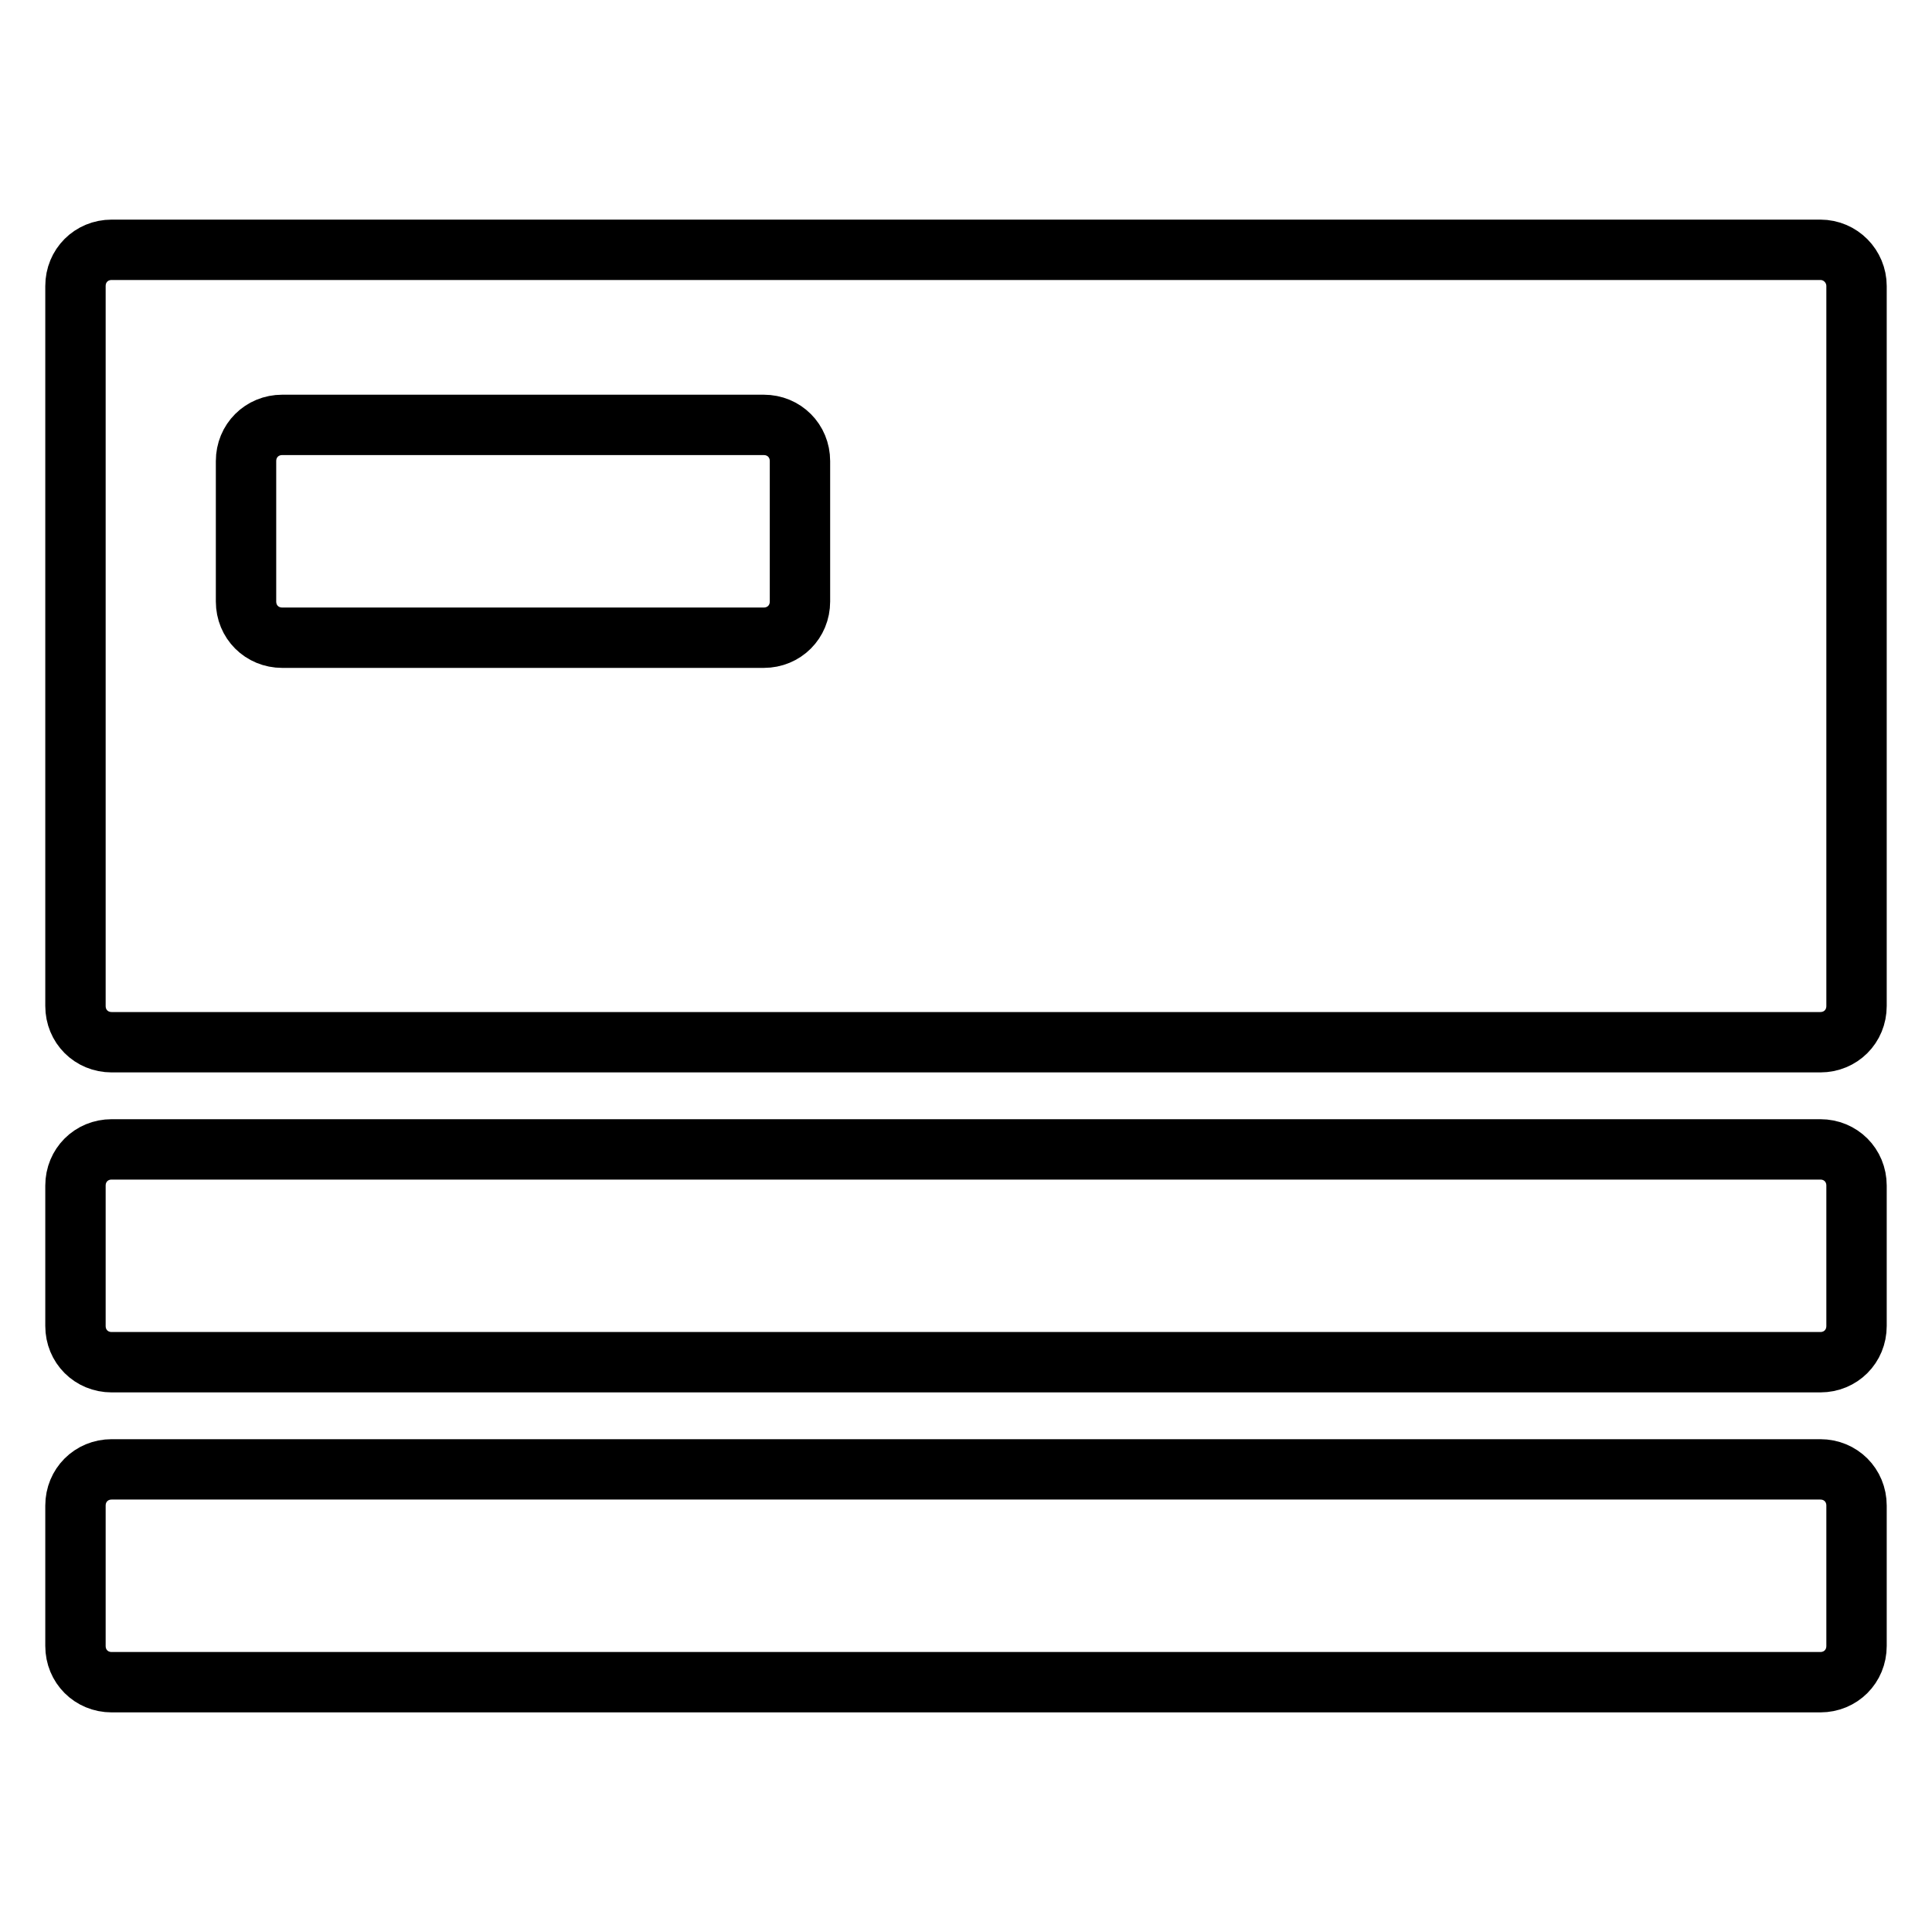 <?xml version="1.0" encoding="utf-8"?>
<!-- Svg Vector Icons : http://www.onlinewebfonts.com/icon -->
<!DOCTYPE svg PUBLIC "-//W3C//DTD SVG 1.1//EN" "http://www.w3.org/Graphics/SVG/1.1/DTD/svg11.dtd">
<svg version="1.1" xmlns="http://www.w3.org/2000/svg" xmlns:xlink="http://www.w3.org/1999/xlink" x="0px" y="0px" viewBox="0 0 256 256" enable-background="new 0 0 256 256" xml:space="preserve">
<g> <path stroke-width="8" fill-opacity="0" stroke="#000000"  d="M246,175.7c0,2.7-2.1,4.8-4.8,4.8H14.8c-2.7,0-4.8-2.1-4.8-4.8v-18.6c0-2.7,2.1-4.8,4.8-4.8h226.4 c2.7,0,4.8,2.1,4.8,4.8V175.7z M246,218.1c0,2.7-2.1,4.8-4.8,4.8H14.8c-2.7,0-4.8-2.1-4.8-4.8v-18.6c0-2.7,2.1-4.8,4.8-4.8h226.4 c2.7,0,4.8,2.1,4.8,4.8V218.1z M241.2,33.1H14.8c-2.7,0-4.8,2.1-4.8,4.8v95.4c0,2.7,2.1,4.8,4.8,4.8h226.4c2.7,0,4.8-2.1,4.8-4.8 V37.9C246,35.3,243.9,33.1,241.2,33.1z M106,79.7c0,2.7-2.1,4.8-4.8,4.8H37.4c-2.7,0-4.8-2.1-4.8-4.8V61.1c0-2.7,2.1-4.8,4.8-4.8 h63.8c2.7,0,4.8,2.1,4.8,4.8V79.7z"/></g>
</svg>